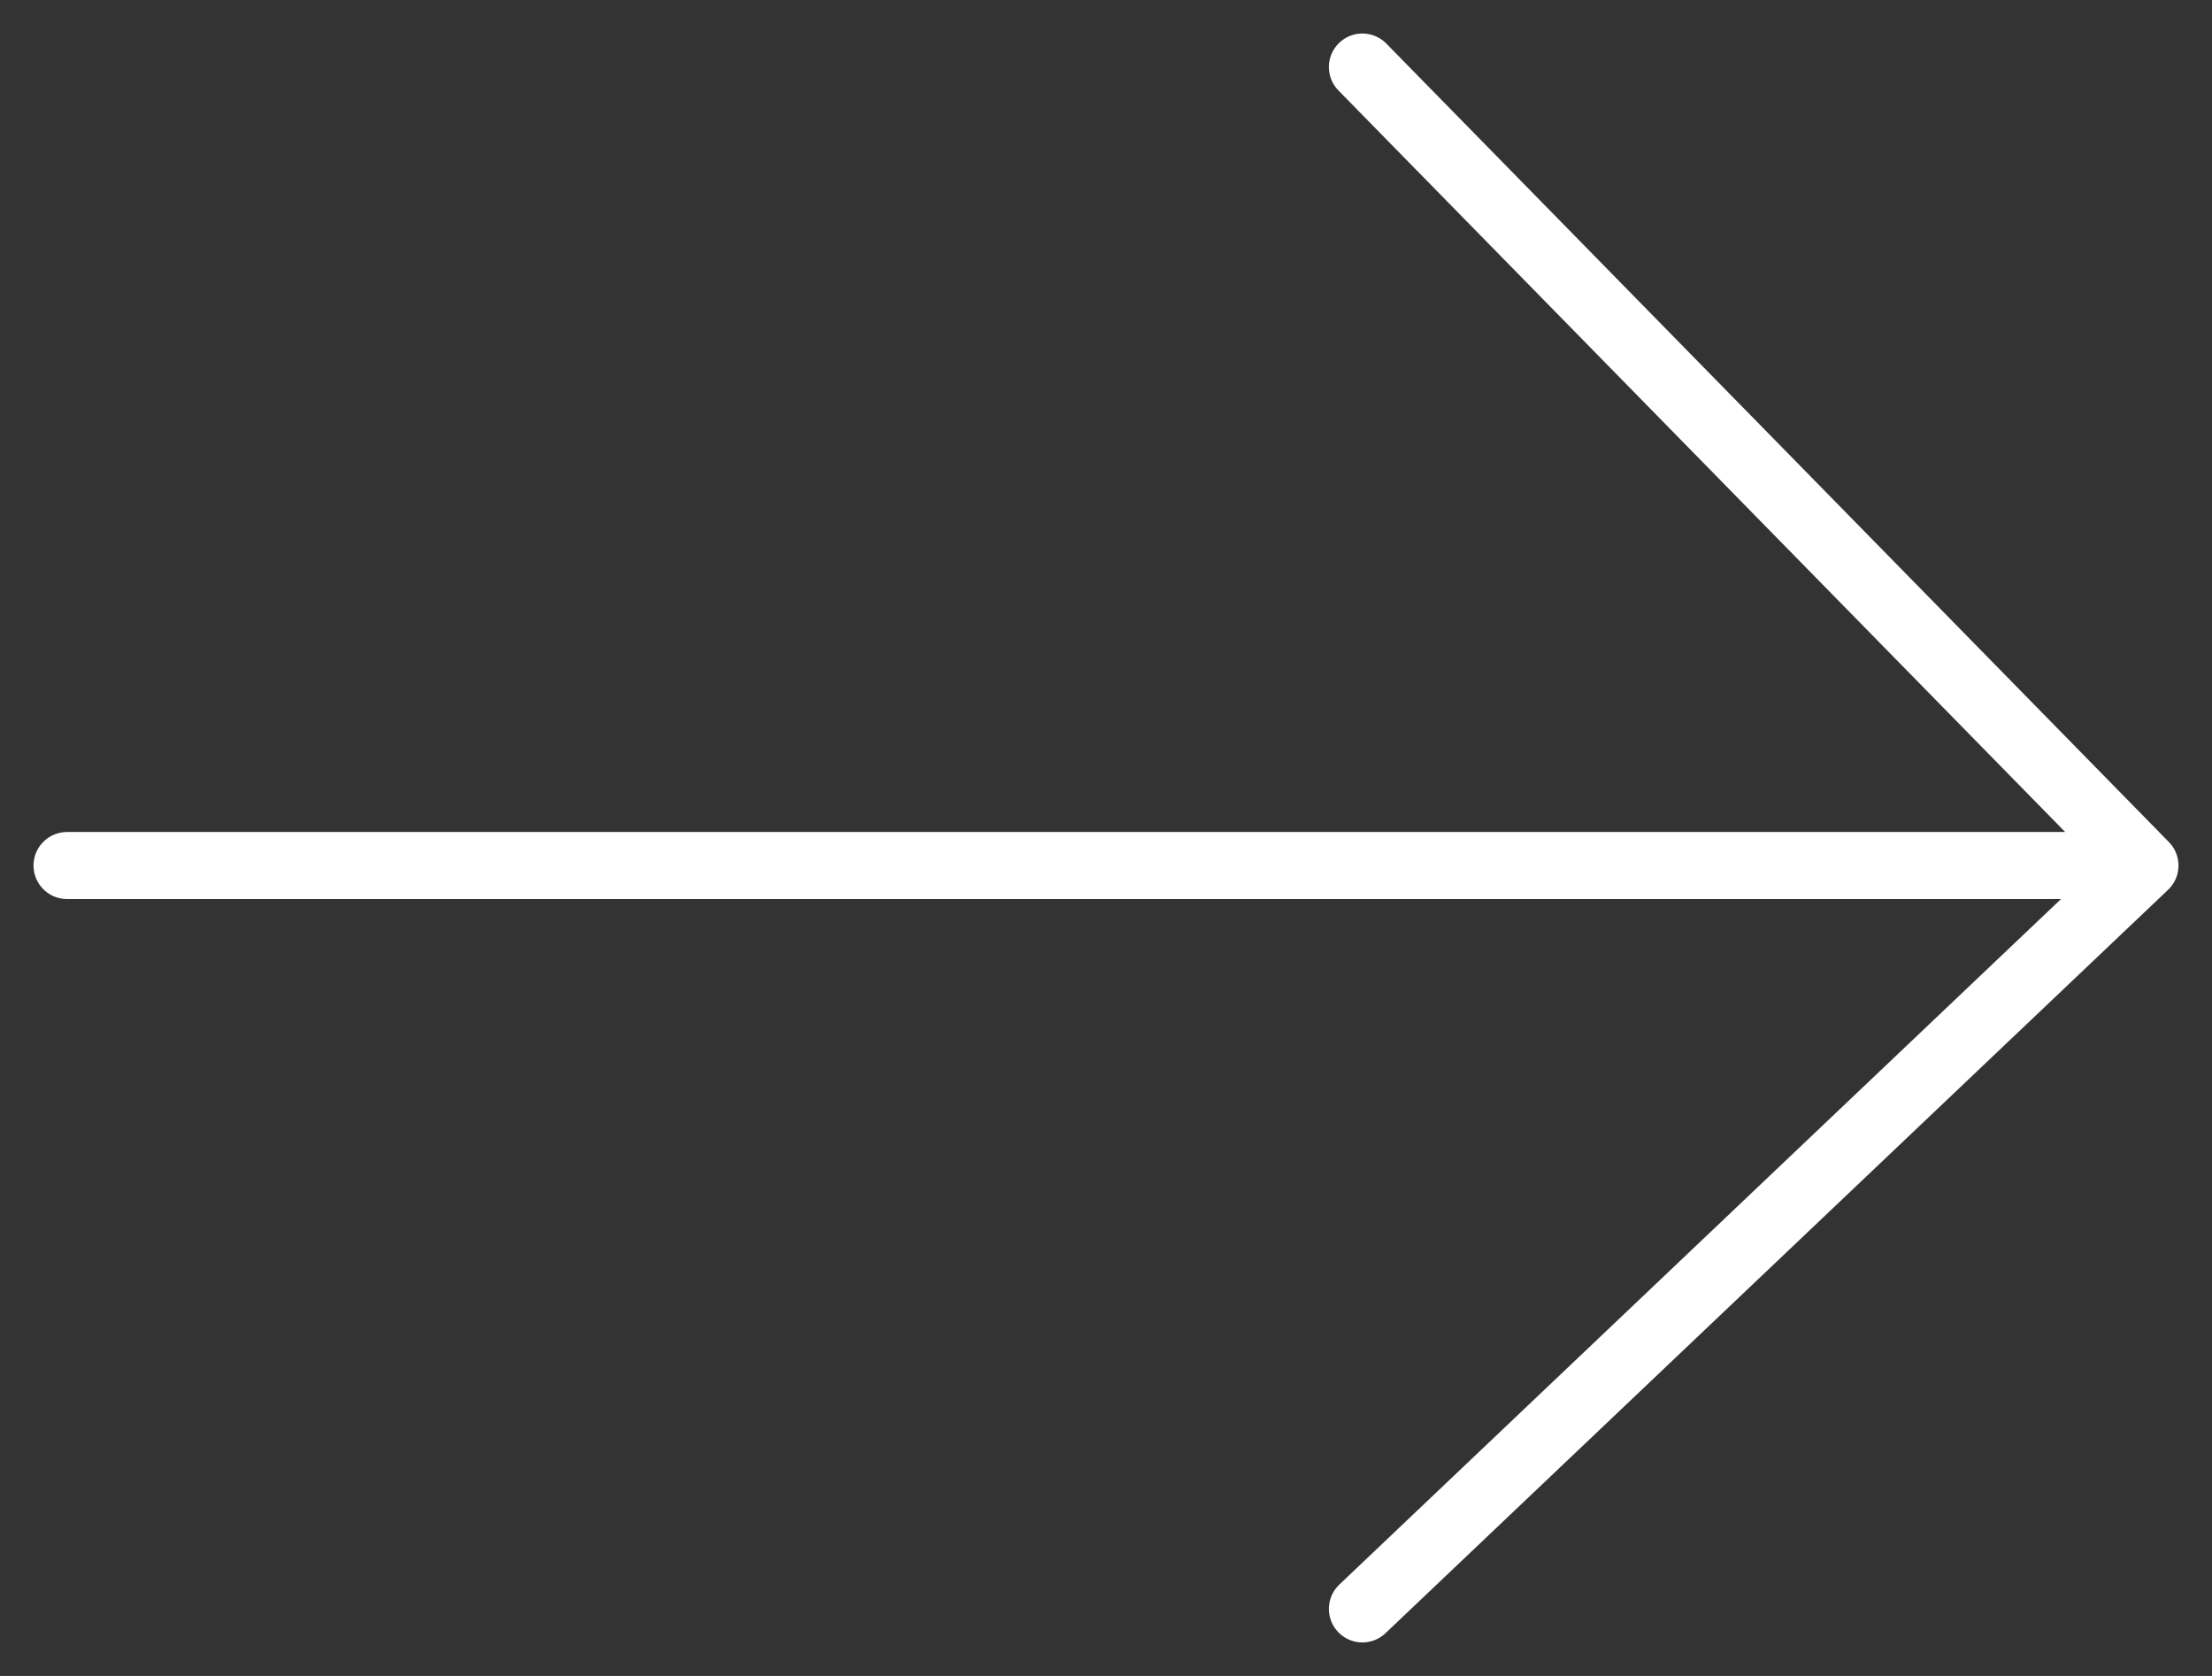 <?xml version="1.0" encoding="UTF-8"?> <svg xmlns="http://www.w3.org/2000/svg" width="33" height="25" viewBox="0 0 33 25" fill="none"><rect x="0" y="0" width="33" height="25" fill="#333333" stroke="none"/><path d="M1 12.911H32M32 12.911L20.325 1M32 12.911L20.325 24" stroke="white" stroke-linecap="round" stroke-linejoin="round"></path></svg> 